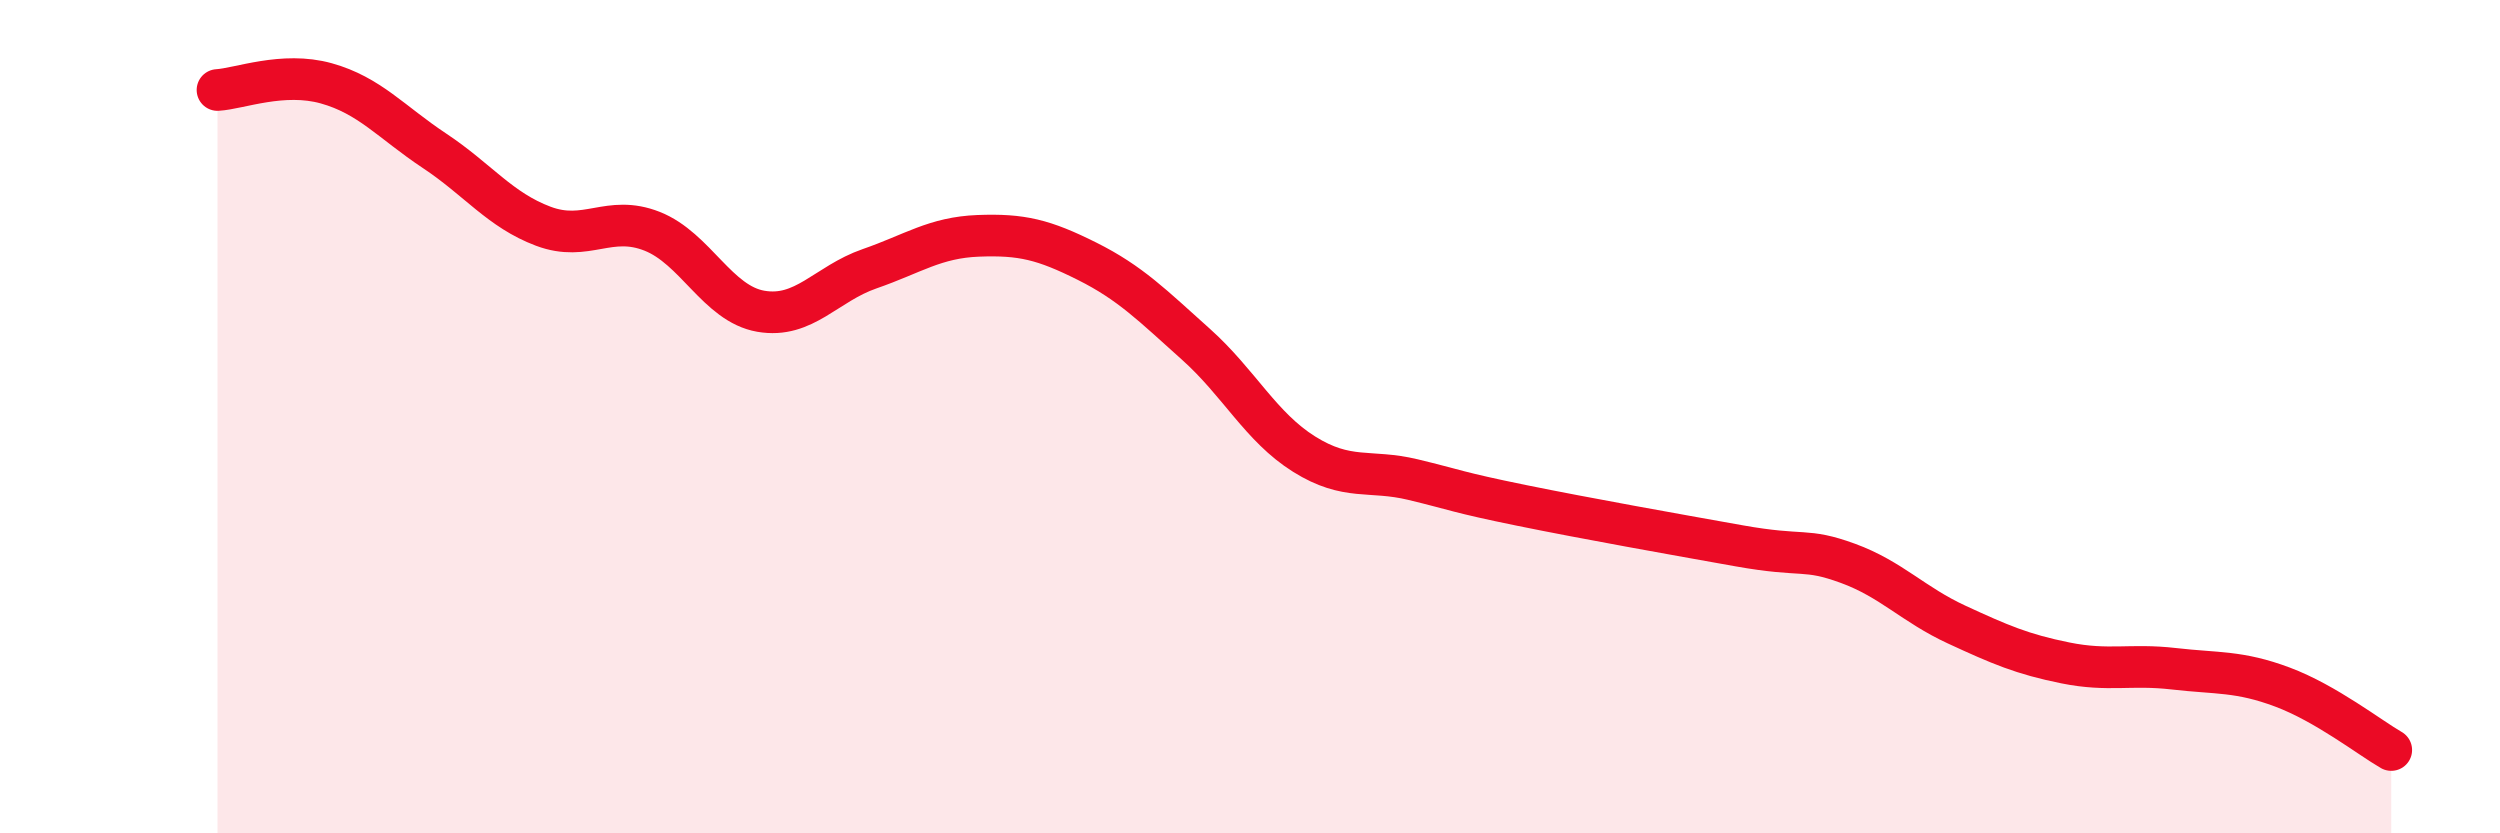 
    <svg width="60" height="20" viewBox="0 0 60 20" xmlns="http://www.w3.org/2000/svg">
      <path
        d="M 5.22,2.16 C 5.74,2.13 6.79,1.71 7.83,2 C 8.87,2.29 9.39,2.93 10.43,3.62 C 11.47,4.31 12,5.04 13.04,5.43 C 14.08,5.82 14.61,5.14 15.65,5.55 C 16.69,5.96 17.22,7.29 18.26,7.47 C 19.3,7.65 19.83,6.81 20.87,6.45 C 21.91,6.09 22.44,5.7 23.48,5.66 C 24.52,5.62 25.05,5.75 26.09,6.27 C 27.13,6.79 27.66,7.33 28.7,8.26 C 29.74,9.19 30.26,10.25 31.3,10.9 C 32.34,11.55 32.87,11.26 33.91,11.51 C 34.95,11.76 34.95,11.81 36.52,12.13 C 38.09,12.45 40.17,12.82 41.74,13.1 C 43.31,13.38 43.31,13.14 44.35,13.52 C 45.39,13.9 45.92,14.51 46.96,14.99 C 48,15.47 48.53,15.7 49.57,15.91 C 50.61,16.12 51.13,15.93 52.17,16.05 C 53.21,16.17 53.74,16.1 54.78,16.49 C 55.82,16.88 56.87,17.7 57.39,18L57.39 20L5.22 20Z"
        fill="#EB0A25"
        opacity="0.1"
        stroke-linecap="round"
        stroke-linejoin="round"
      />
      <path
        d="M 5.22,2.16 C 5.74,2.13 6.79,1.71 7.83,2 C 8.87,2.29 9.39,2.93 10.43,3.62 C 11.47,4.31 12,5.04 13.04,5.43 C 14.08,5.82 14.61,5.14 15.65,5.55 C 16.69,5.96 17.22,7.29 18.26,7.47 C 19.3,7.65 19.83,6.81 20.87,6.45 C 21.91,6.09 22.44,5.7 23.48,5.66 C 24.52,5.62 25.05,5.75 26.09,6.27 C 27.13,6.79 27.66,7.33 28.7,8.26 C 29.74,9.19 30.26,10.25 31.3,10.9 C 32.34,11.55 32.87,11.26 33.91,11.51 C 34.95,11.76 34.95,11.81 36.52,12.13 C 38.09,12.45 40.17,12.82 41.74,13.1 C 43.31,13.38 43.31,13.14 44.35,13.52 C 45.39,13.9 45.92,14.51 46.96,14.99 C 48,15.47 48.53,15.7 49.57,15.91 C 50.61,16.12 51.13,15.93 52.17,16.05 C 53.21,16.17 53.74,16.1 54.78,16.49 C 55.82,16.88 56.87,17.7 57.39,18"
        stroke="#EB0A25"
        stroke-width="1"
        fill="none"
        stroke-linecap="round"
        stroke-linejoin="round"
      />
    </svg>
  